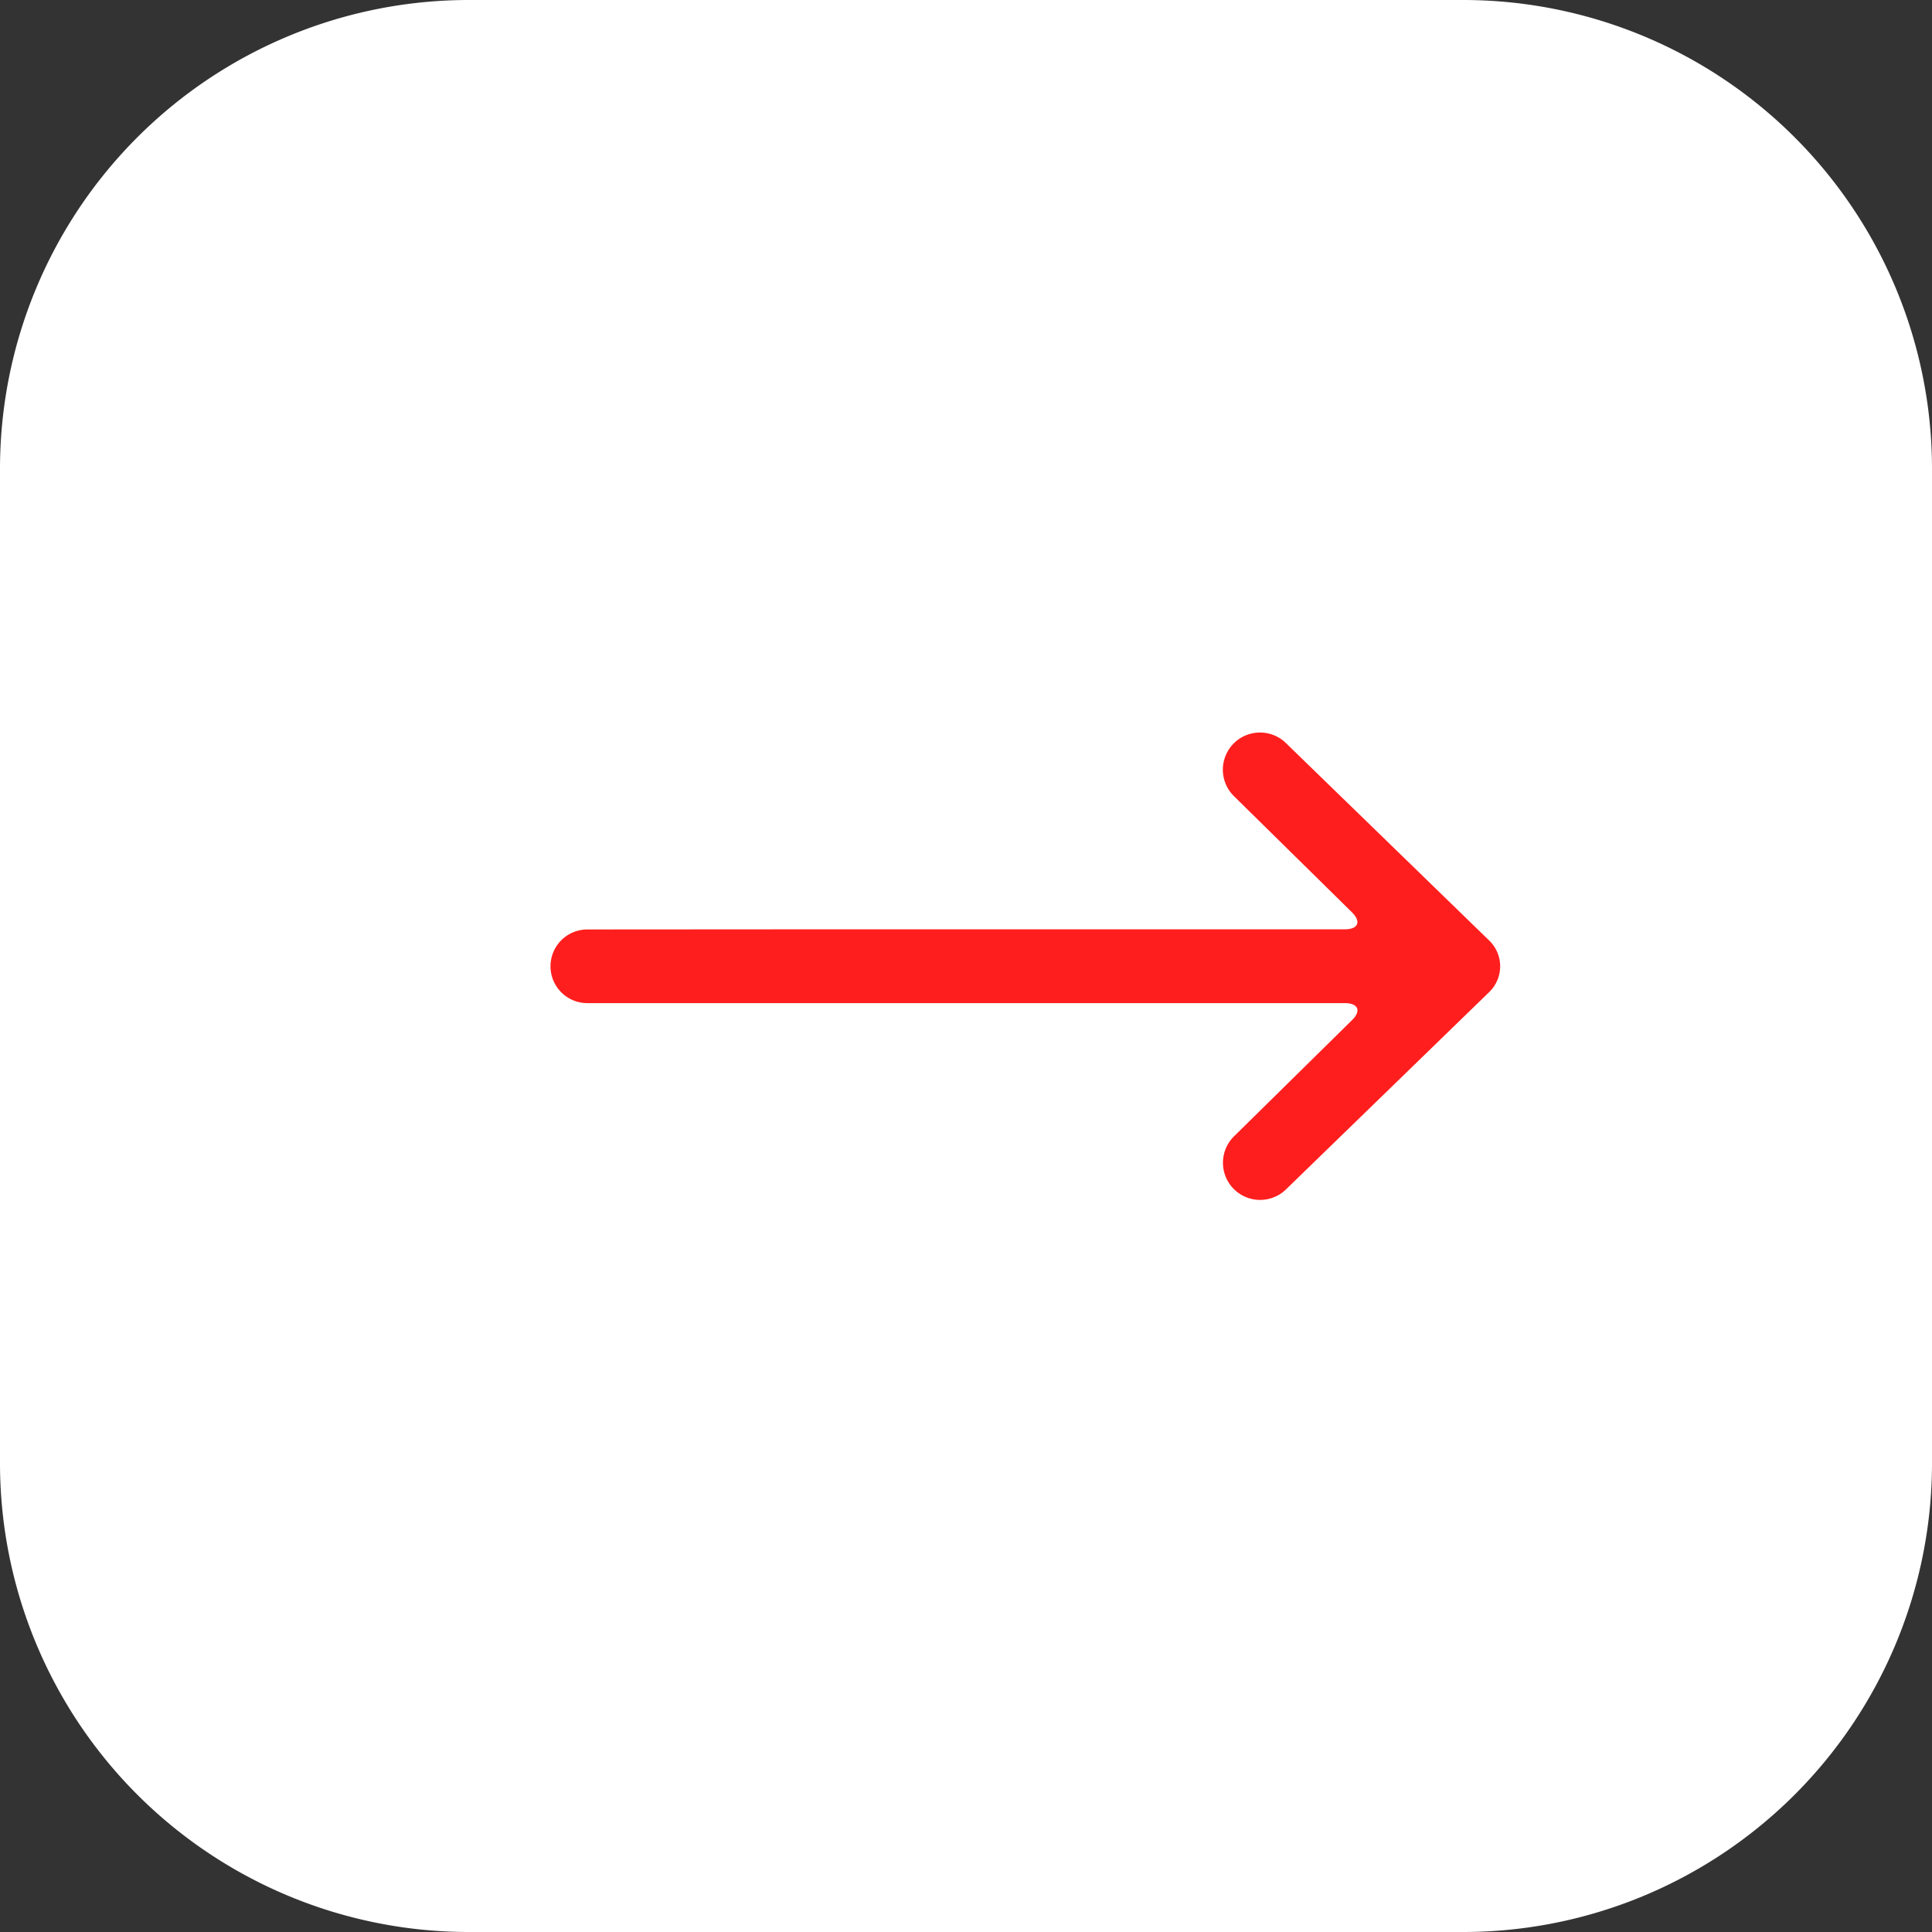 <svg xmlns="http://www.w3.org/2000/svg" width="39.5" height="39.5" viewBox="0 0 39.5 39.5">
  <rect x="0" y="0" width="39.5" height="39.5" fill="#333333" stroke="none"/>
  <g id="Group_286" data-name="Group 286" transform="translate(-115.052)">
    <path id="Path_222" data-name="Path 222" d="M124.638,0h20.328a9.586,9.586,0,0,1,9.586,9.586V29.914a9.586,9.586,0,0,1-9.586,9.586H124.638a9.586,9.586,0,0,1-9.586-9.586V9.586A9.586,9.586,0,0,1,124.638,0" fill="#fff"/>
    <path id="Path_223" data-name="Path 223" d="M131.679,19h10.865c.277,0,.345-.155.145-.352l-2.417-2.379a.759.759,0,0,1,1.082-1.066L145.5,19.23a.732.732,0,0,1,0,1.052l-4.144,4.024a.759.759,0,0,1-1.082-1.066l2.417-2.38c.2-.194.13-.351-.145-.351H127.06a.753.753,0,0,1,0-1.506Z" fill="#ff1e1e" fill-rule="evenodd"/>
  </g>
</svg>
